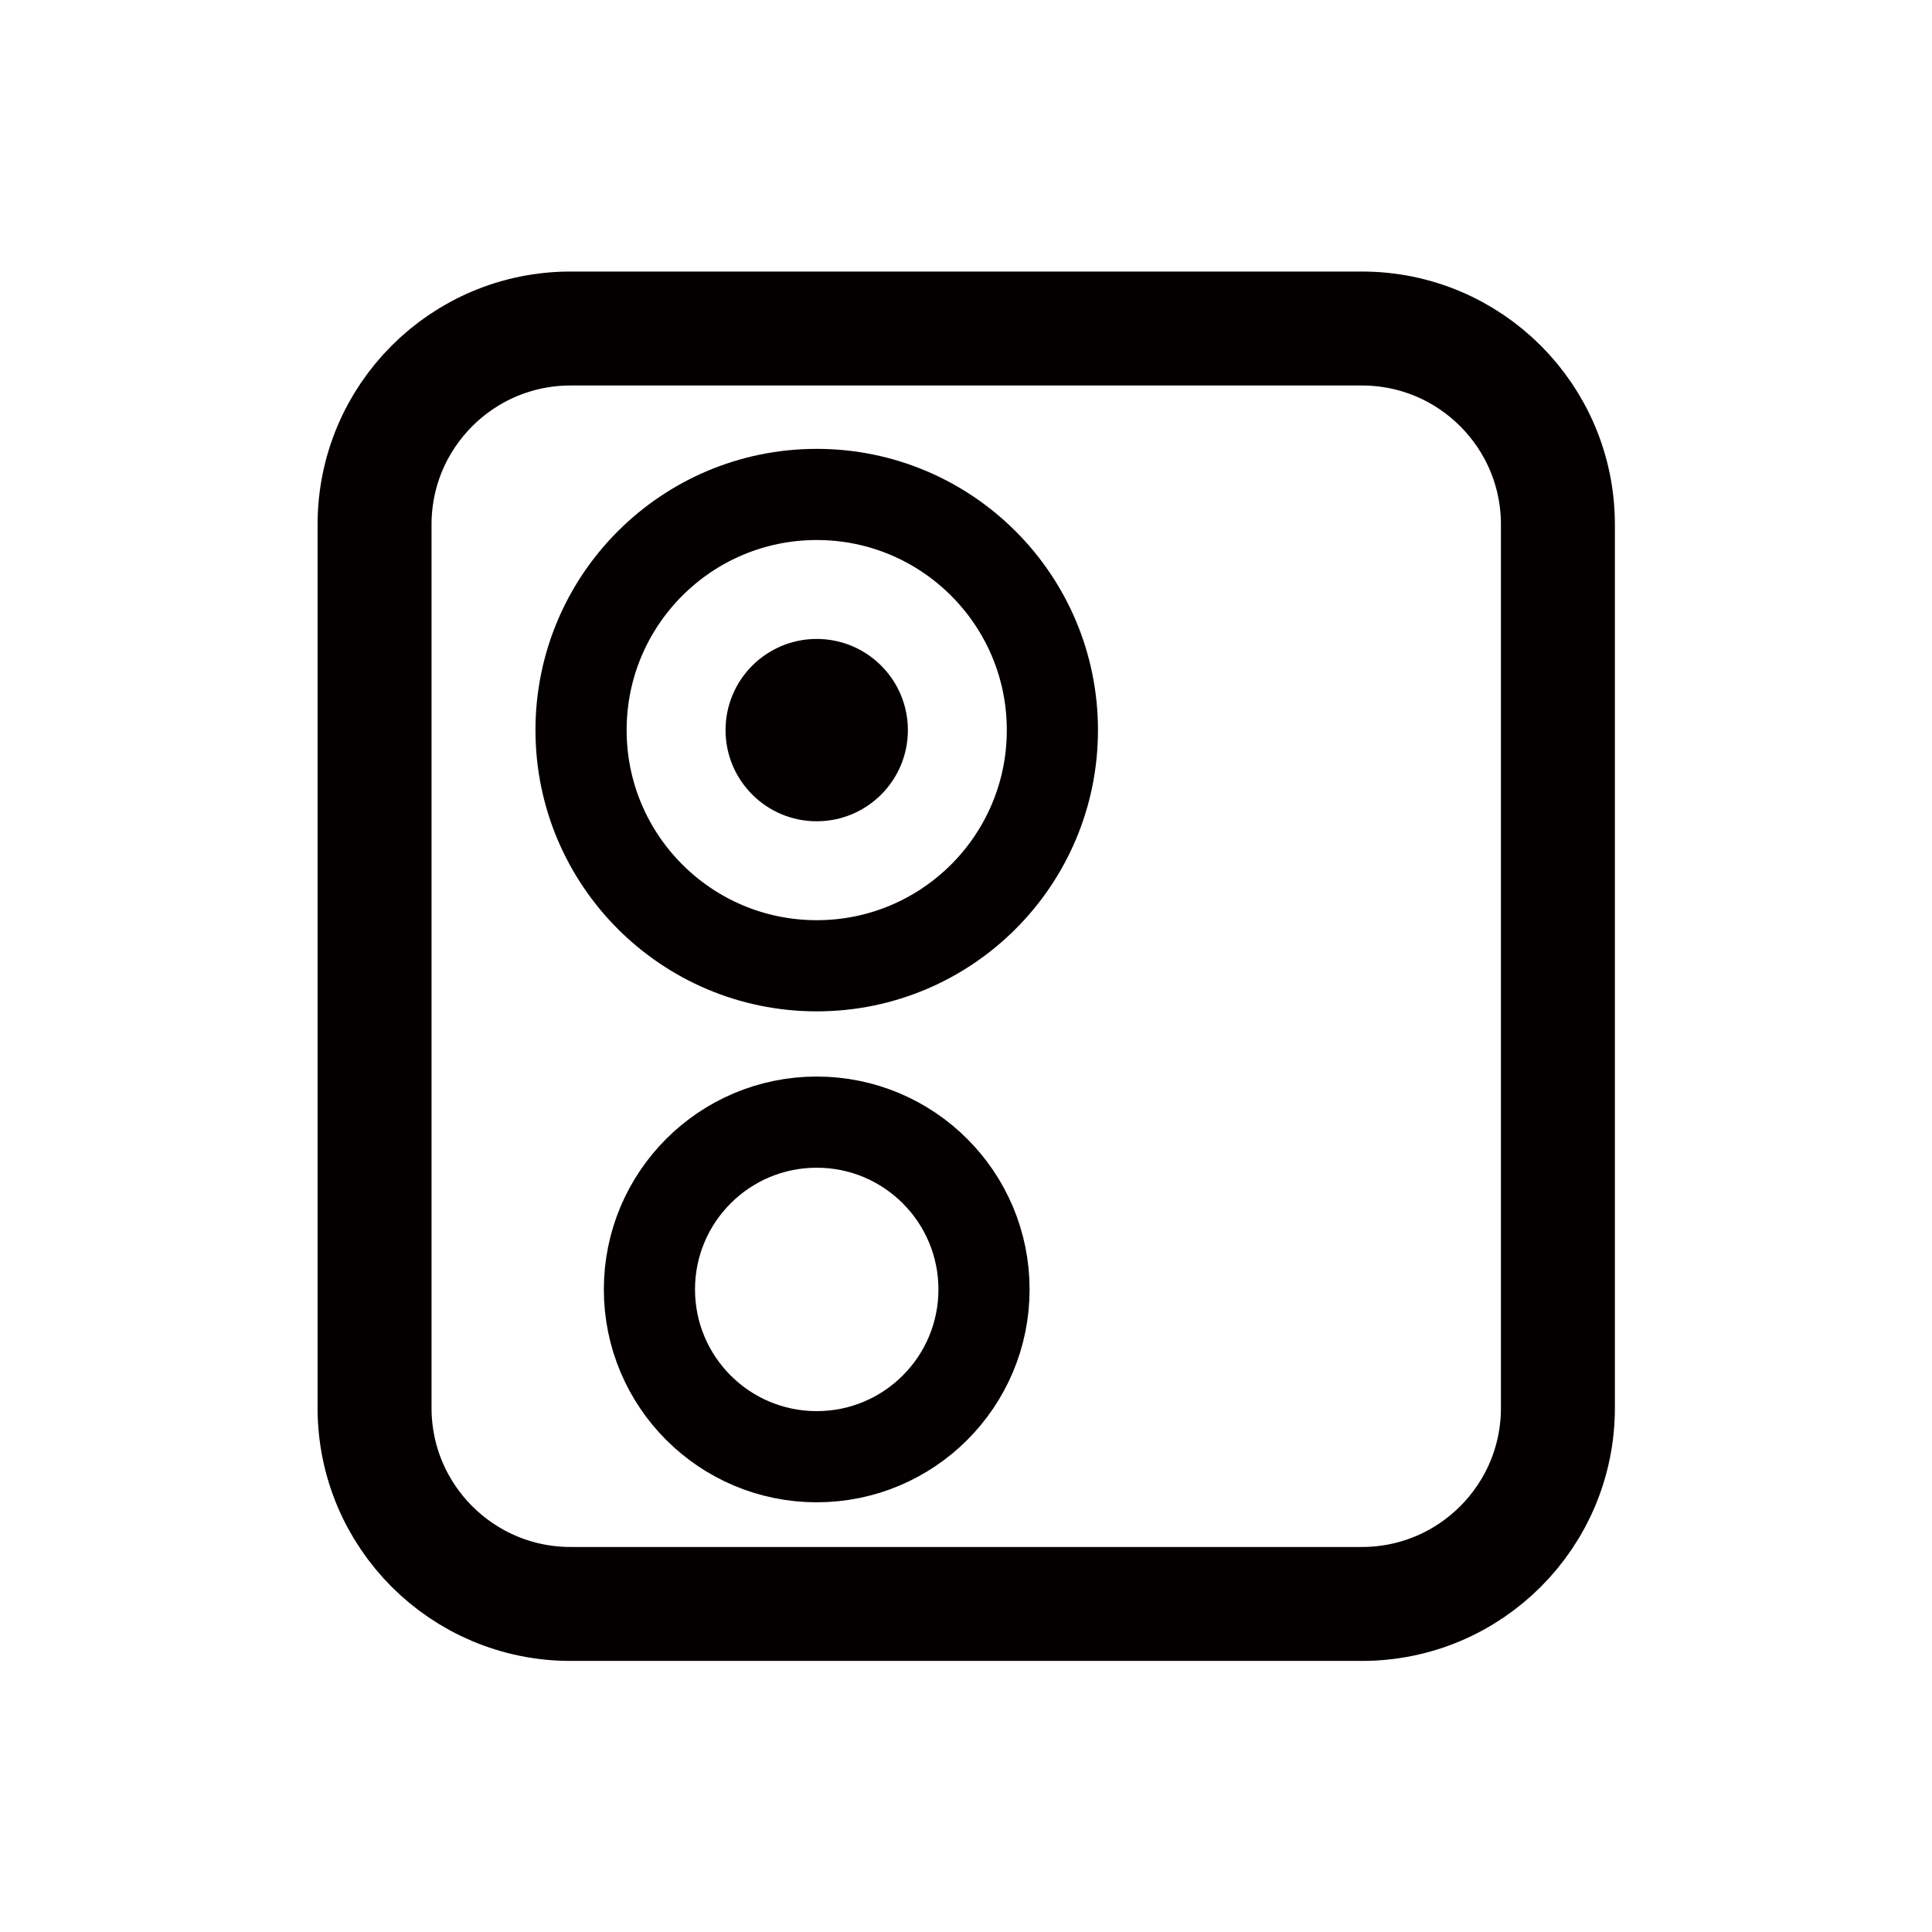<svg width="800" height="800" viewBox="0 0 800 800" fill="none" xmlns="http://www.w3.org/2000/svg">
<path d="M338.186 399.908C392.081 399.908 435.771 356.218 435.771 302.323C435.771 248.429 392.081 204.739 338.186 204.739C284.291 204.739 240.601 248.429 240.601 302.323C240.601 356.218 284.291 399.908 338.186 399.908Z" stroke="#040000" stroke-width="37.75" stroke-miterlimit="10"/>
<path d="M338.186 603.194C376.444 603.194 407.458 572.179 407.458 533.922C407.458 495.664 376.444 464.65 338.186 464.65C299.928 464.65 268.914 495.664 268.914 533.922C268.914 572.179 299.928 603.194 338.186 603.194Z" stroke="#040000" stroke-width="37.75" stroke-miterlimit="10"/>
<path d="M563.933 136.033H236.259C191.434 136.033 155.096 172.371 155.096 217.196V582.997C155.096 627.822 191.434 664.16 236.259 664.16H563.933C608.758 664.16 645.096 627.822 645.096 582.997V217.196C645.096 172.371 608.758 136.033 563.933 136.033Z" stroke="#040000" stroke-width="47.188" stroke-miterlimit="10"/>
<path d="M338.184 340.073C359.033 340.073 375.935 323.172 375.935 302.323C375.935 281.474 359.033 264.573 338.184 264.573C317.336 264.573 300.434 281.474 300.434 302.323C300.434 323.172 317.336 340.073 338.184 340.073Z" fill="#040000"/>
</svg>
